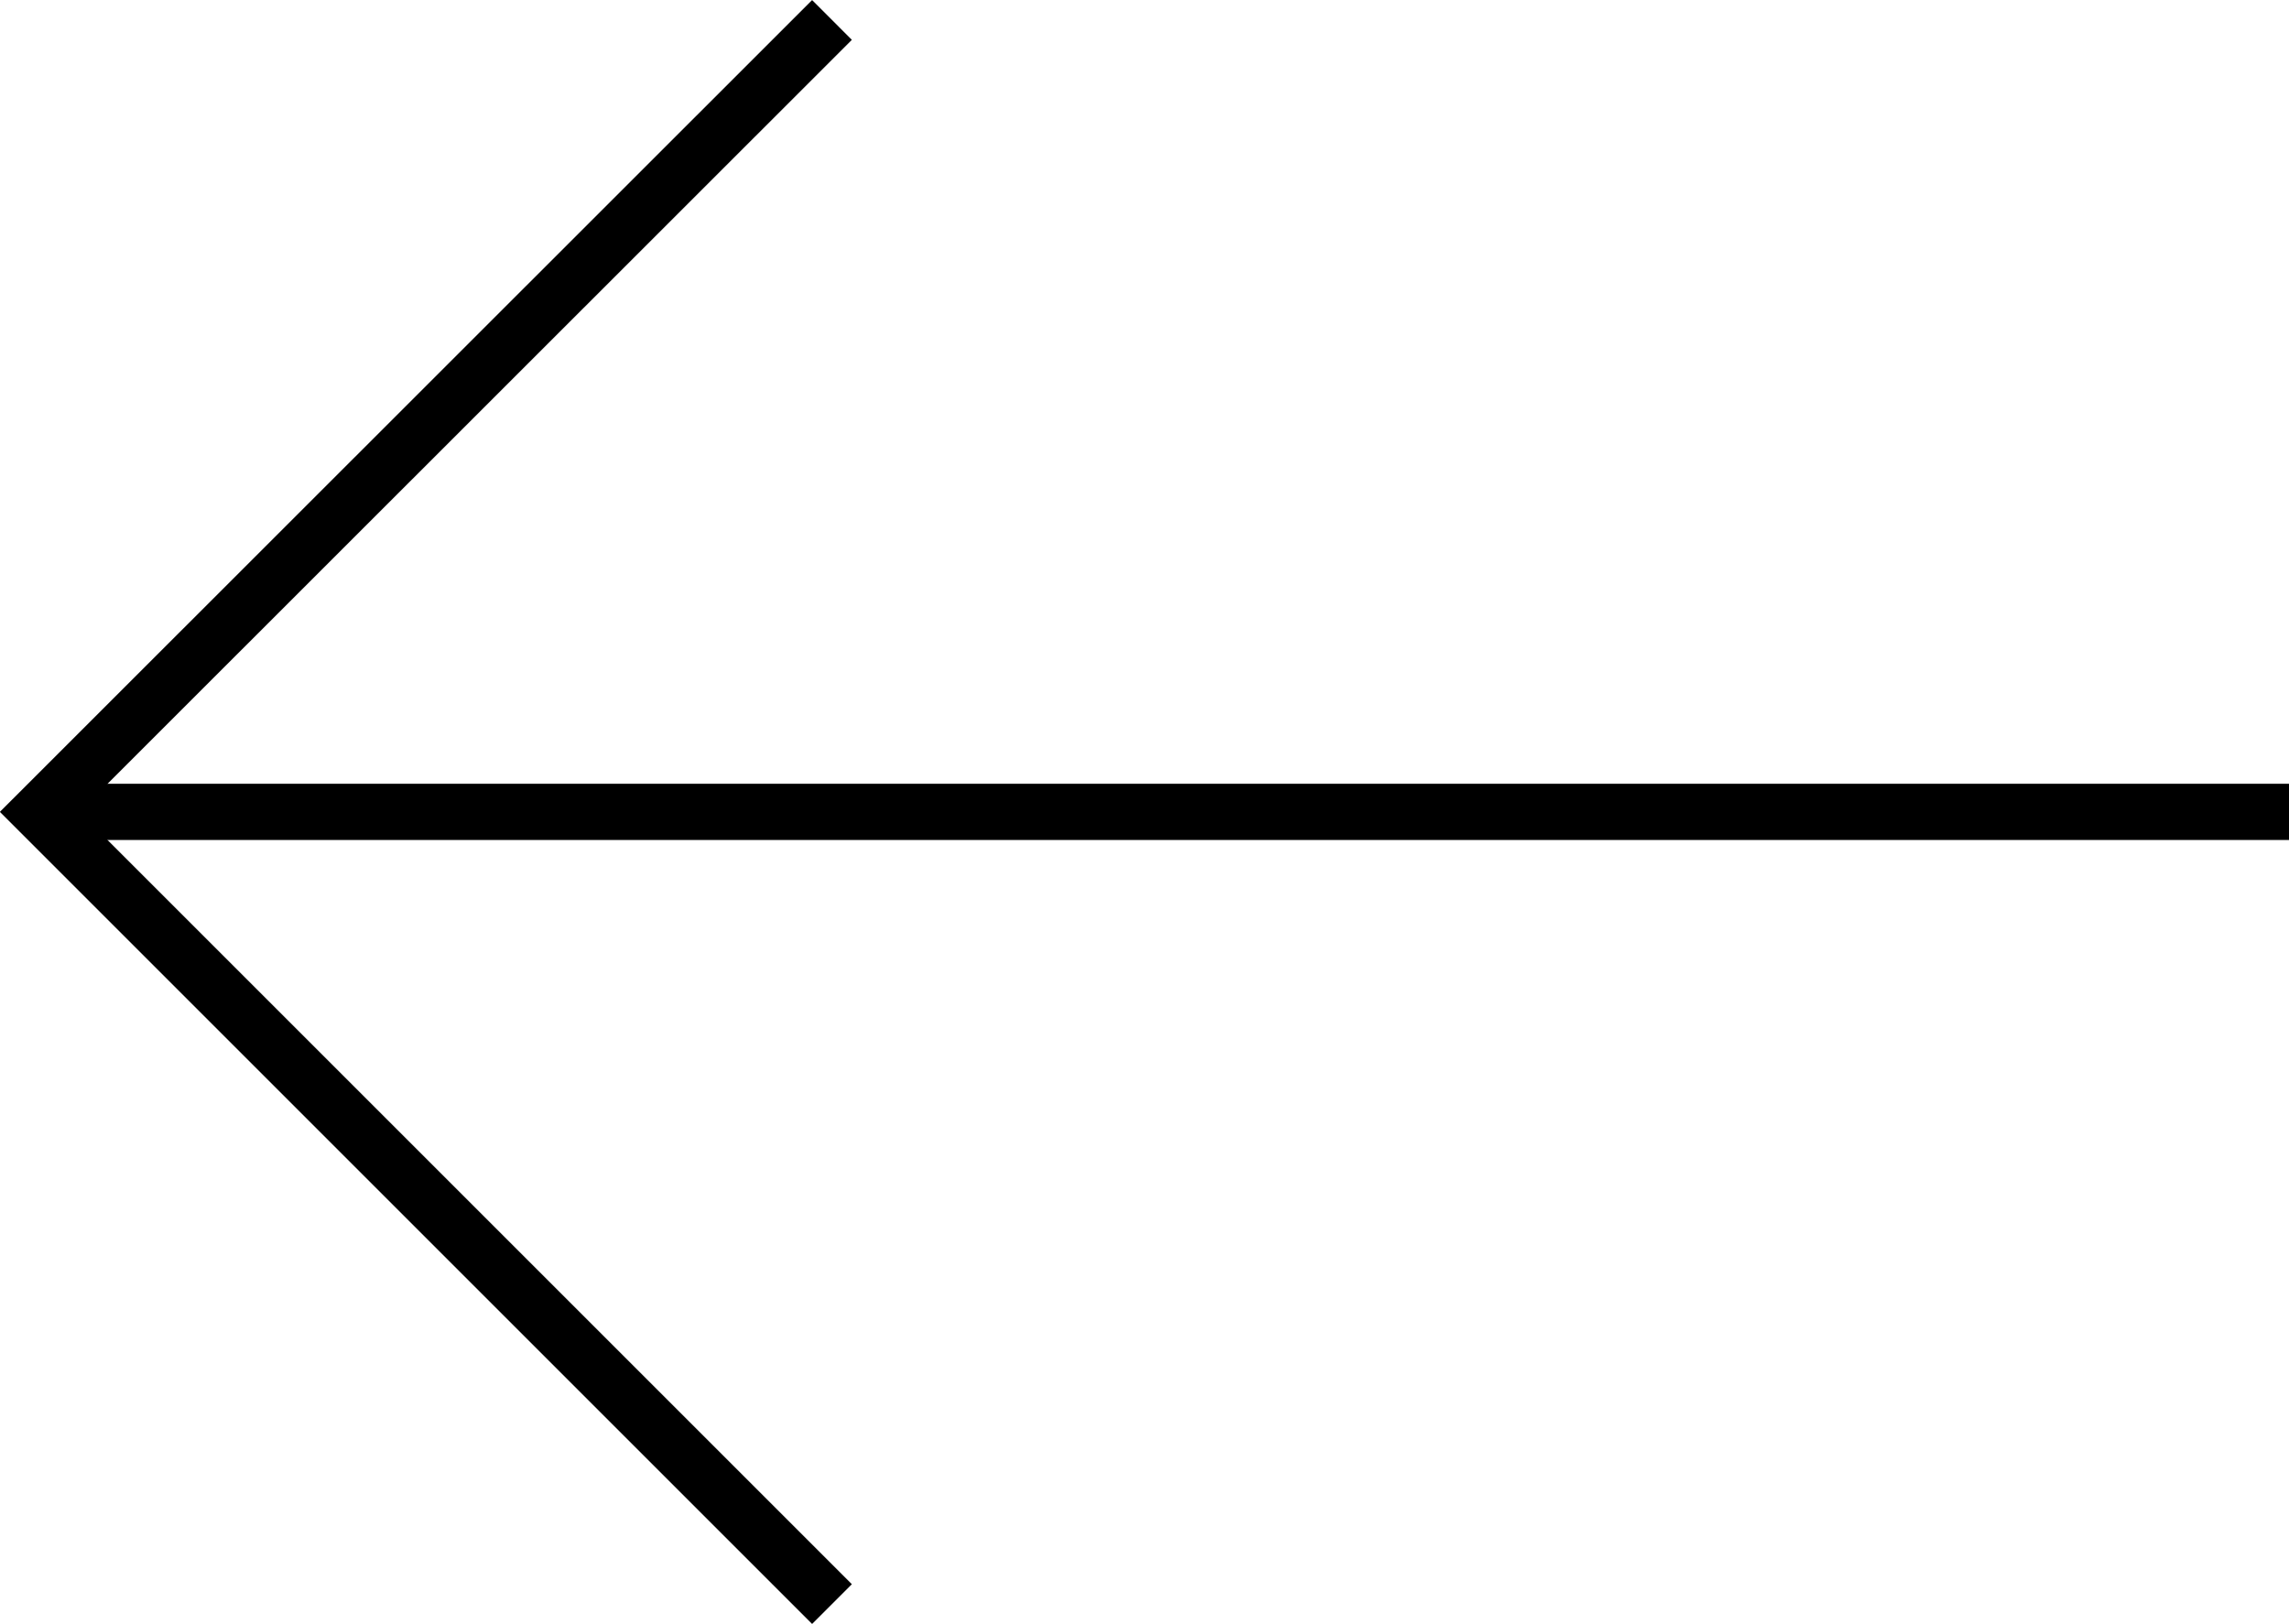 <svg xmlns="http://www.w3.org/2000/svg" viewBox="0 0 81.41 57.76"><defs><style>.cls-1{fill:none;stroke:#000;stroke-miterlimit:10;stroke-width:2px;}</style></defs><title>prev</title><g id="レイヤー_2" data-name="レイヤー 2"><g id="レイヤー_1-2" data-name="レイヤー 1"><line class="cls-1" x1="81.41" y1="28.88" x2="1.59" y2="28.88"/><polyline class="cls-1" points="29.59 57.06 1.41 28.88 29.59 0.71"/></g></g></svg>